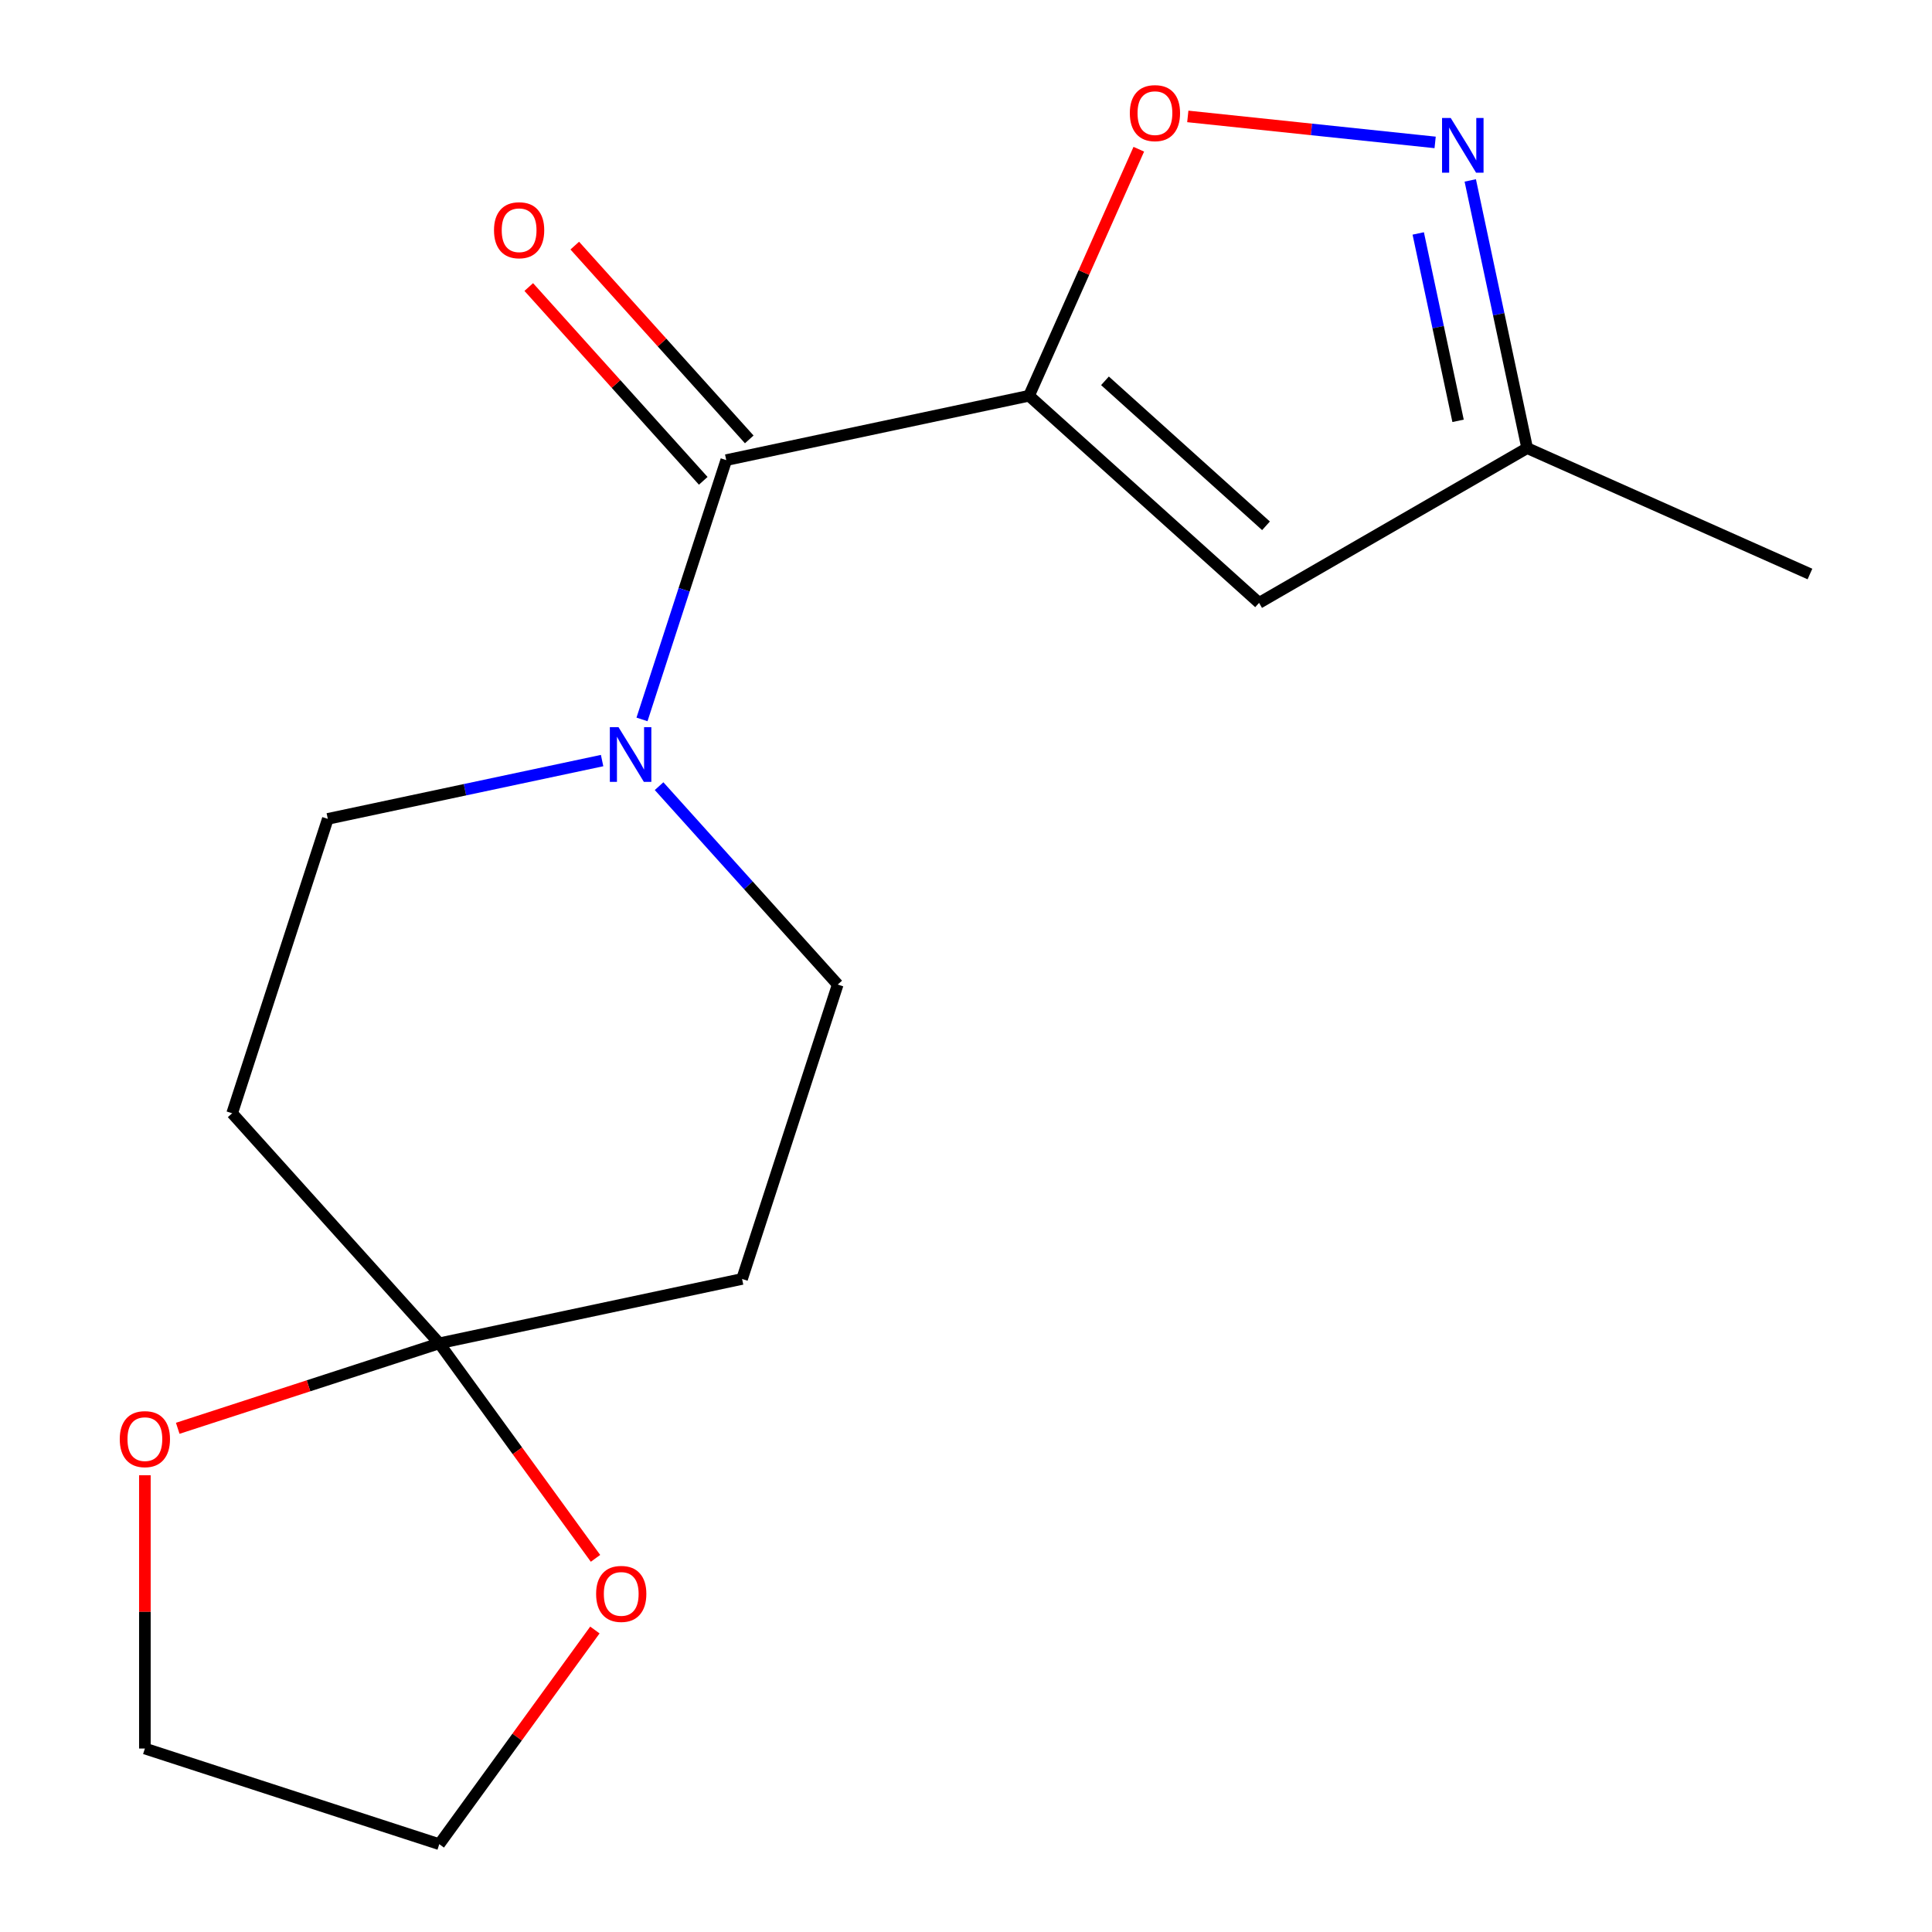 <?xml version='1.0' encoding='iso-8859-1'?>
<svg version='1.1' baseProfile='full'
              xmlns='http://www.w3.org/2000/svg'
                      xmlns:rdkit='http://www.rdkit.org/xml'
                      xmlns:xlink='http://www.w3.org/1999/xlink'
                  xml:space='preserve'
width='1000px' height='1000px' viewBox='0 0 1000 1000'>
<!-- END OF HEADER -->
<rect style='opacity:1.0;fill:#FFFFFF;stroke:none' width='1000' height='1000' x='0' y='0'> </rect>
<path class='bond-0' d='M 532.628,204.841 L 375.906,238.154' style='fill:none;fill-rule:evenodd;stroke:#000000;stroke-width:6px;stroke-linecap:butt;stroke-linejoin:miter;stroke-opacity:1' />
<path class='bond-1' d='M 532.628,204.841 L 561.035,141.039' style='fill:none;fill-rule:evenodd;stroke:#000000;stroke-width:6px;stroke-linecap:butt;stroke-linejoin:miter;stroke-opacity:1' />
<path class='bond-1' d='M 561.035,141.039 L 589.442,77.236' style='fill:none;fill-rule:evenodd;stroke:#FF0000;stroke-width:6px;stroke-linecap:butt;stroke-linejoin:miter;stroke-opacity:1' />
<path class='bond-2' d='M 532.628,204.841 L 651.698,312.052' style='fill:none;fill-rule:evenodd;stroke:#000000;stroke-width:6px;stroke-linecap:butt;stroke-linejoin:miter;stroke-opacity:1' />
<path class='bond-2' d='M 571.931,197.109 L 655.279,272.157' style='fill:none;fill-rule:evenodd;stroke:#000000;stroke-width:6px;stroke-linecap:butt;stroke-linejoin:miter;stroke-opacity:1' />
<path class='bond-3' d='M 375.906,238.154 L 354.101,305.262' style='fill:none;fill-rule:evenodd;stroke:#000000;stroke-width:6px;stroke-linecap:butt;stroke-linejoin:miter;stroke-opacity:1' />
<path class='bond-3' d='M 354.101,305.262 L 332.297,372.37' style='fill:none;fill-rule:evenodd;stroke:#0000FF;stroke-width:6px;stroke-linecap:butt;stroke-linejoin:miter;stroke-opacity:1' />
<path class='bond-13' d='M 387.813,227.433 L 342.656,177.281' style='fill:none;fill-rule:evenodd;stroke:#000000;stroke-width:6px;stroke-linecap:butt;stroke-linejoin:miter;stroke-opacity:1' />
<path class='bond-13' d='M 342.656,177.281 L 297.499,127.129' style='fill:none;fill-rule:evenodd;stroke:#FF0000;stroke-width:6px;stroke-linecap:butt;stroke-linejoin:miter;stroke-opacity:1' />
<path class='bond-13' d='M 363.999,248.875 L 318.842,198.723' style='fill:none;fill-rule:evenodd;stroke:#000000;stroke-width:6px;stroke-linecap:butt;stroke-linejoin:miter;stroke-opacity:1' />
<path class='bond-13' d='M 318.842,198.723 L 273.685,148.571' style='fill:none;fill-rule:evenodd;stroke:#FF0000;stroke-width:6px;stroke-linecap:butt;stroke-linejoin:miter;stroke-opacity:1' />
<path class='bond-4' d='M 614.803,60.258 L 678.814,66.985' style='fill:none;fill-rule:evenodd;stroke:#FF0000;stroke-width:6px;stroke-linecap:butt;stroke-linejoin:miter;stroke-opacity:1' />
<path class='bond-4' d='M 678.814,66.985 L 742.825,73.713' style='fill:none;fill-rule:evenodd;stroke:#0000FF;stroke-width:6px;stroke-linecap:butt;stroke-linejoin:miter;stroke-opacity:1' />
<path class='bond-6' d='M 651.698,312.052 L 790.455,231.94' style='fill:none;fill-rule:evenodd;stroke:#000000;stroke-width:6px;stroke-linecap:butt;stroke-linejoin:miter;stroke-opacity:1' />
<path class='bond-9' d='M 311.649,393.67 L 240.66,408.759' style='fill:none;fill-rule:evenodd;stroke:#0000FF;stroke-width:6px;stroke-linecap:butt;stroke-linejoin:miter;stroke-opacity:1' />
<path class='bond-9' d='M 240.66,408.759 L 169.672,423.848' style='fill:none;fill-rule:evenodd;stroke:#000000;stroke-width:6px;stroke-linecap:butt;stroke-linejoin:miter;stroke-opacity:1' />
<path class='bond-10' d='M 341.14,406.912 L 387.372,458.258' style='fill:none;fill-rule:evenodd;stroke:#0000FF;stroke-width:6px;stroke-linecap:butt;stroke-linejoin:miter;stroke-opacity:1' />
<path class='bond-10' d='M 387.372,458.258 L 433.605,509.605' style='fill:none;fill-rule:evenodd;stroke:#000000;stroke-width:6px;stroke-linecap:butt;stroke-linejoin:miter;stroke-opacity:1' />
<path class='bond-17' d='M 761.004,93.384 L 775.73,162.662' style='fill:none;fill-rule:evenodd;stroke:#0000FF;stroke-width:6px;stroke-linecap:butt;stroke-linejoin:miter;stroke-opacity:1' />
<path class='bond-17' d='M 775.73,162.662 L 790.455,231.94' style='fill:none;fill-rule:evenodd;stroke:#000000;stroke-width:6px;stroke-linecap:butt;stroke-linejoin:miter;stroke-opacity:1' />
<path class='bond-17' d='M 734.077,120.83 L 744.385,169.324' style='fill:none;fill-rule:evenodd;stroke:#0000FF;stroke-width:6px;stroke-linecap:butt;stroke-linejoin:miter;stroke-opacity:1' />
<path class='bond-17' d='M 744.385,169.324 L 754.693,217.819' style='fill:none;fill-rule:evenodd;stroke:#000000;stroke-width:6px;stroke-linecap:butt;stroke-linejoin:miter;stroke-opacity:1' />
<path class='bond-5' d='M 227.371,695.298 L 384.093,661.986' style='fill:none;fill-rule:evenodd;stroke:#000000;stroke-width:6px;stroke-linecap:butt;stroke-linejoin:miter;stroke-opacity:1' />
<path class='bond-11' d='M 227.371,695.298 L 267.802,750.947' style='fill:none;fill-rule:evenodd;stroke:#000000;stroke-width:6px;stroke-linecap:butt;stroke-linejoin:miter;stroke-opacity:1' />
<path class='bond-11' d='M 267.802,750.947 L 308.233,806.596' style='fill:none;fill-rule:evenodd;stroke:#FF0000;stroke-width:6px;stroke-linecap:butt;stroke-linejoin:miter;stroke-opacity:1' />
<path class='bond-12' d='M 227.371,695.298 L 159.683,717.292' style='fill:none;fill-rule:evenodd;stroke:#000000;stroke-width:6px;stroke-linecap:butt;stroke-linejoin:miter;stroke-opacity:1' />
<path class='bond-12' d='M 159.683,717.292 L 91.995,739.285' style='fill:none;fill-rule:evenodd;stroke:#FF0000;stroke-width:6px;stroke-linecap:butt;stroke-linejoin:miter;stroke-opacity:1' />
<path class='bond-18' d='M 227.371,695.298 L 120.16,576.229' style='fill:none;fill-rule:evenodd;stroke:#000000;stroke-width:6px;stroke-linecap:butt;stroke-linejoin:miter;stroke-opacity:1' />
<path class='bond-16' d='M 790.455,231.94 L 936.827,297.109' style='fill:none;fill-rule:evenodd;stroke:#000000;stroke-width:6px;stroke-linecap:butt;stroke-linejoin:miter;stroke-opacity:1' />
<path class='bond-7' d='M 120.16,576.229 L 169.672,423.848' style='fill:none;fill-rule:evenodd;stroke:#000000;stroke-width:6px;stroke-linecap:butt;stroke-linejoin:miter;stroke-opacity:1' />
<path class='bond-8' d='M 384.093,661.986 L 433.605,509.605' style='fill:none;fill-rule:evenodd;stroke:#000000;stroke-width:6px;stroke-linecap:butt;stroke-linejoin:miter;stroke-opacity:1' />
<path class='bond-15' d='M 307.914,843.688 L 267.642,899.117' style='fill:none;fill-rule:evenodd;stroke:#FF0000;stroke-width:6px;stroke-linecap:butt;stroke-linejoin:miter;stroke-opacity:1' />
<path class='bond-15' d='M 267.642,899.117 L 227.371,954.545' style='fill:none;fill-rule:evenodd;stroke:#000000;stroke-width:6px;stroke-linecap:butt;stroke-linejoin:miter;stroke-opacity:1' />
<path class='bond-14' d='M 74.989,763.576 L 74.989,834.305' style='fill:none;fill-rule:evenodd;stroke:#FF0000;stroke-width:6px;stroke-linecap:butt;stroke-linejoin:miter;stroke-opacity:1' />
<path class='bond-14' d='M 74.989,834.305 L 74.989,905.034' style='fill:none;fill-rule:evenodd;stroke:#000000;stroke-width:6px;stroke-linecap:butt;stroke-linejoin:miter;stroke-opacity:1' />
<path class='bond-19' d='M 74.989,905.034 L 227.371,954.545' style='fill:none;fill-rule:evenodd;stroke:#000000;stroke-width:6px;stroke-linecap:butt;stroke-linejoin:miter;stroke-opacity:1' />
<path  class='atom-2' d='M 584.797 58.55
Q 584.797 51.75, 588.157 47.95
Q 591.517 44.15, 597.797 44.15
Q 604.077 44.15, 607.437 47.95
Q 610.797 51.75, 610.797 58.55
Q 610.797 65.43, 607.397 69.35
Q 603.997 73.23, 597.797 73.23
Q 591.557 73.23, 588.157 69.35
Q 584.797 65.47, 584.797 58.55
M 597.797 70.03
Q 602.117 70.03, 604.437 67.15
Q 606.797 64.23, 606.797 58.55
Q 606.797 52.99, 604.437 50.19
Q 602.117 47.35, 597.797 47.35
Q 593.477 47.35, 591.117 50.15
Q 588.797 52.95, 588.797 58.55
Q 588.797 64.27, 591.117 67.15
Q 593.477 70.03, 597.797 70.03
' fill='#FF0000'/>
<path  class='atom-4' d='M 320.134 376.375
L 329.414 391.375
Q 330.334 392.855, 331.814 395.535
Q 333.294 398.215, 333.374 398.375
L 333.374 376.375
L 337.134 376.375
L 337.134 404.695
L 333.254 404.695
L 323.294 388.295
Q 322.134 386.375, 320.894 384.175
Q 319.694 381.975, 319.334 381.295
L 319.334 404.695
L 315.654 404.695
L 315.654 376.375
L 320.134 376.375
' fill='#0000FF'/>
<path  class='atom-5' d='M 750.883 61.058
L 760.163 76.058
Q 761.083 77.538, 762.563 80.218
Q 764.043 82.898, 764.123 83.058
L 764.123 61.058
L 767.883 61.058
L 767.883 89.378
L 764.003 89.378
L 754.043 72.978
Q 752.883 71.058, 751.643 68.858
Q 750.443 66.658, 750.083 65.978
L 750.083 89.378
L 746.403 89.378
L 746.403 61.058
L 750.883 61.058
' fill='#0000FF'/>
<path  class='atom-12' d='M 308.548 825.002
Q 308.548 818.202, 311.908 814.402
Q 315.268 810.602, 321.548 810.602
Q 327.828 810.602, 331.188 814.402
Q 334.548 818.202, 334.548 825.002
Q 334.548 831.882, 331.148 835.802
Q 327.748 839.682, 321.548 839.682
Q 315.308 839.682, 311.908 835.802
Q 308.548 831.922, 308.548 825.002
M 321.548 836.482
Q 325.868 836.482, 328.188 833.602
Q 330.548 830.682, 330.548 825.002
Q 330.548 819.442, 328.188 816.642
Q 325.868 813.802, 321.548 813.802
Q 317.228 813.802, 314.868 816.602
Q 312.548 819.402, 312.548 825.002
Q 312.548 830.722, 314.868 833.602
Q 317.228 836.482, 321.548 836.482
' fill='#FF0000'/>
<path  class='atom-13' d='M 61.989 744.89
Q 61.989 738.09, 65.349 734.29
Q 68.709 730.49, 74.989 730.49
Q 81.269 730.49, 84.629 734.29
Q 87.989 738.09, 87.989 744.89
Q 87.989 751.77, 84.589 755.69
Q 81.189 759.57, 74.989 759.57
Q 68.749 759.57, 65.349 755.69
Q 61.989 751.81, 61.989 744.89
M 74.989 756.37
Q 79.309 756.37, 81.629 753.49
Q 83.989 750.57, 83.989 744.89
Q 83.989 739.33, 81.629 736.53
Q 79.309 733.69, 74.989 733.69
Q 70.669 733.69, 68.309 736.49
Q 65.989 739.29, 65.989 744.89
Q 65.989 750.61, 68.309 753.49
Q 70.669 756.37, 74.989 756.37
' fill='#FF0000'/>
<path  class='atom-14' d='M 255.696 119.165
Q 255.696 112.365, 259.056 108.565
Q 262.416 104.765, 268.696 104.765
Q 274.976 104.765, 278.336 108.565
Q 281.696 112.365, 281.696 119.165
Q 281.696 126.045, 278.296 129.965
Q 274.896 133.845, 268.696 133.845
Q 262.456 133.845, 259.056 129.965
Q 255.696 126.085, 255.696 119.165
M 268.696 130.645
Q 273.016 130.645, 275.336 127.765
Q 277.696 124.845, 277.696 119.165
Q 277.696 113.605, 275.336 110.805
Q 273.016 107.965, 268.696 107.965
Q 264.376 107.965, 262.016 110.765
Q 259.696 113.565, 259.696 119.165
Q 259.696 124.885, 262.016 127.765
Q 264.376 130.645, 268.696 130.645
' fill='#FF0000'/>
</svg>
